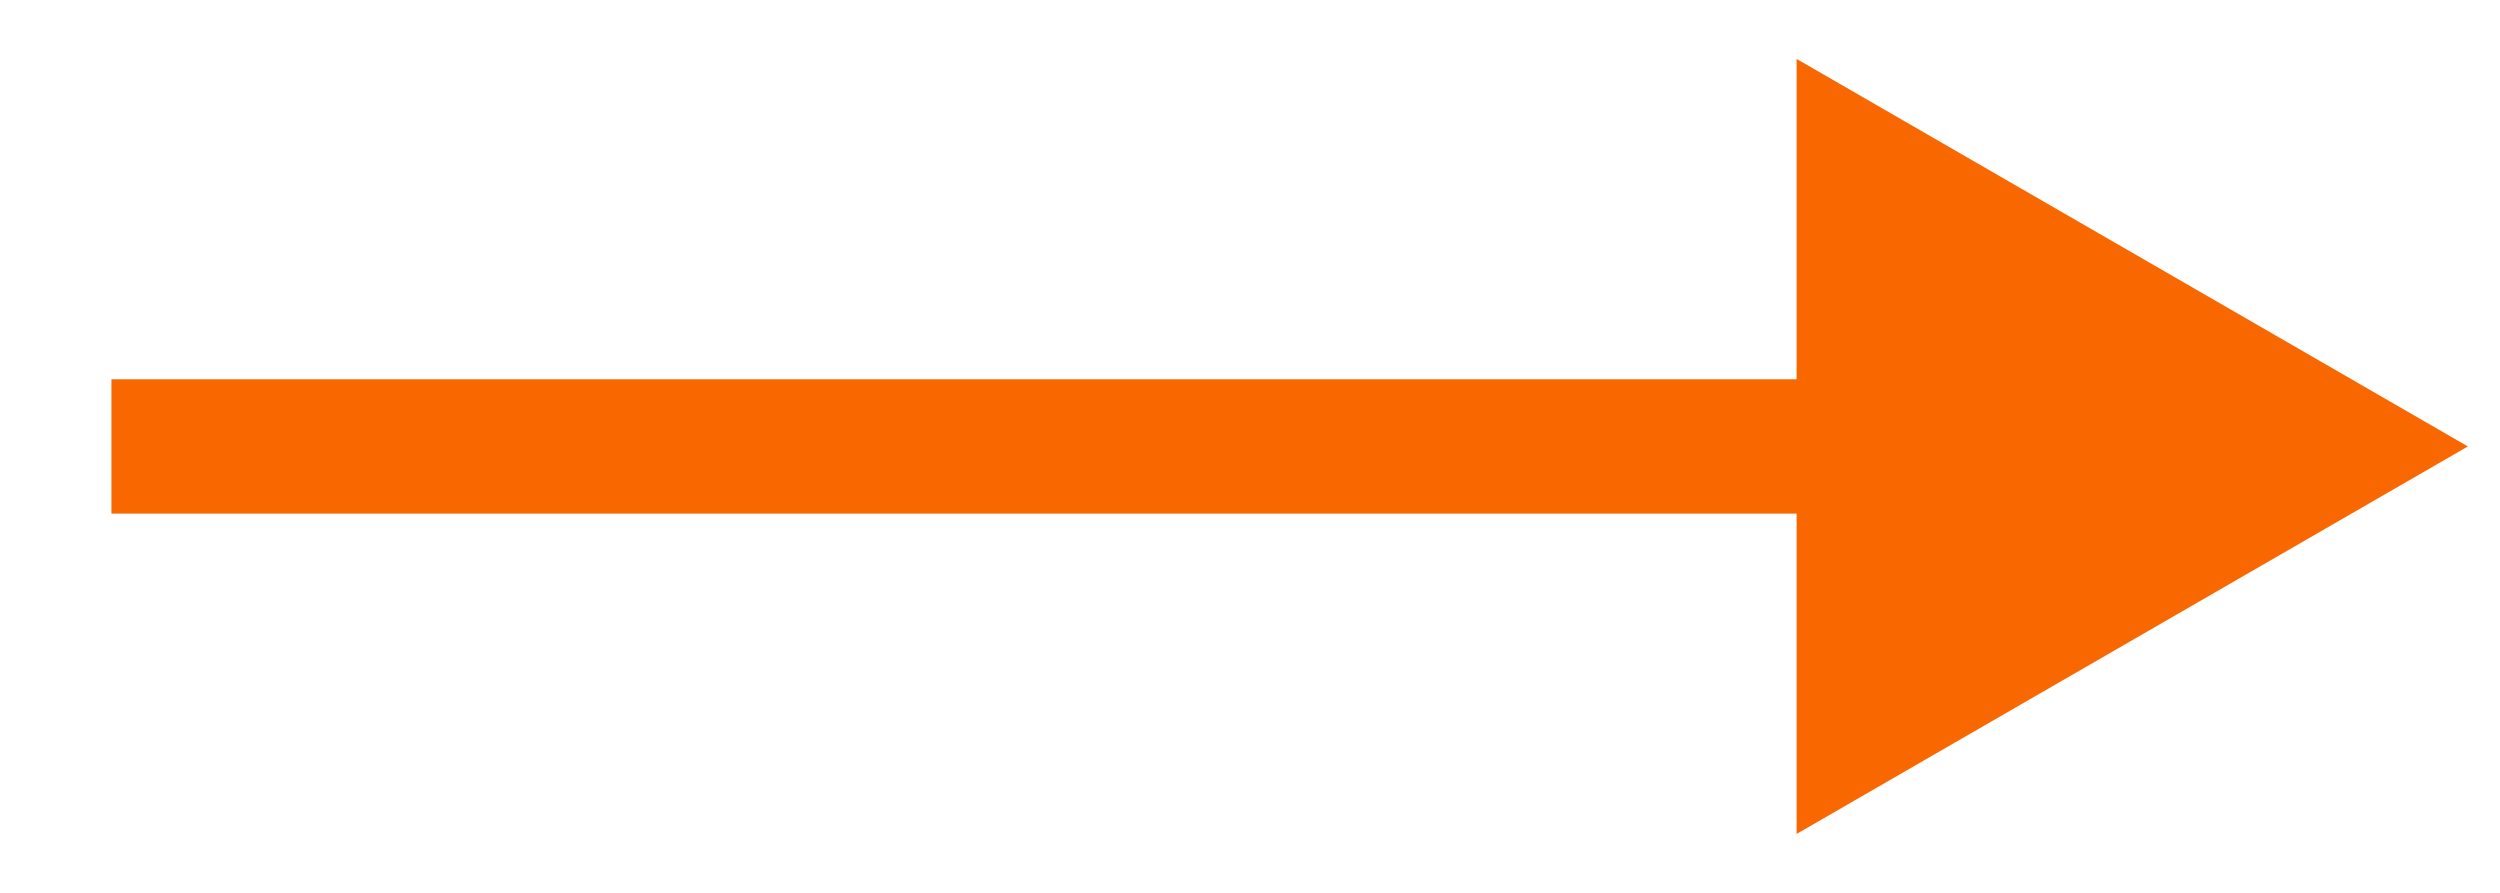 <svg width="14" height="5" viewBox="0 0 14 5" fill="none" xmlns="http://www.w3.org/2000/svg">
<path id="Line 12" d="M1 2.124H0.624V2.876H1V2.124ZM13.82 2.5L10.061 0.33V4.67L13.82 2.5ZM1 2.876H10.437V2.124H1V2.876Z" fill="#F86700"/>
</svg>

